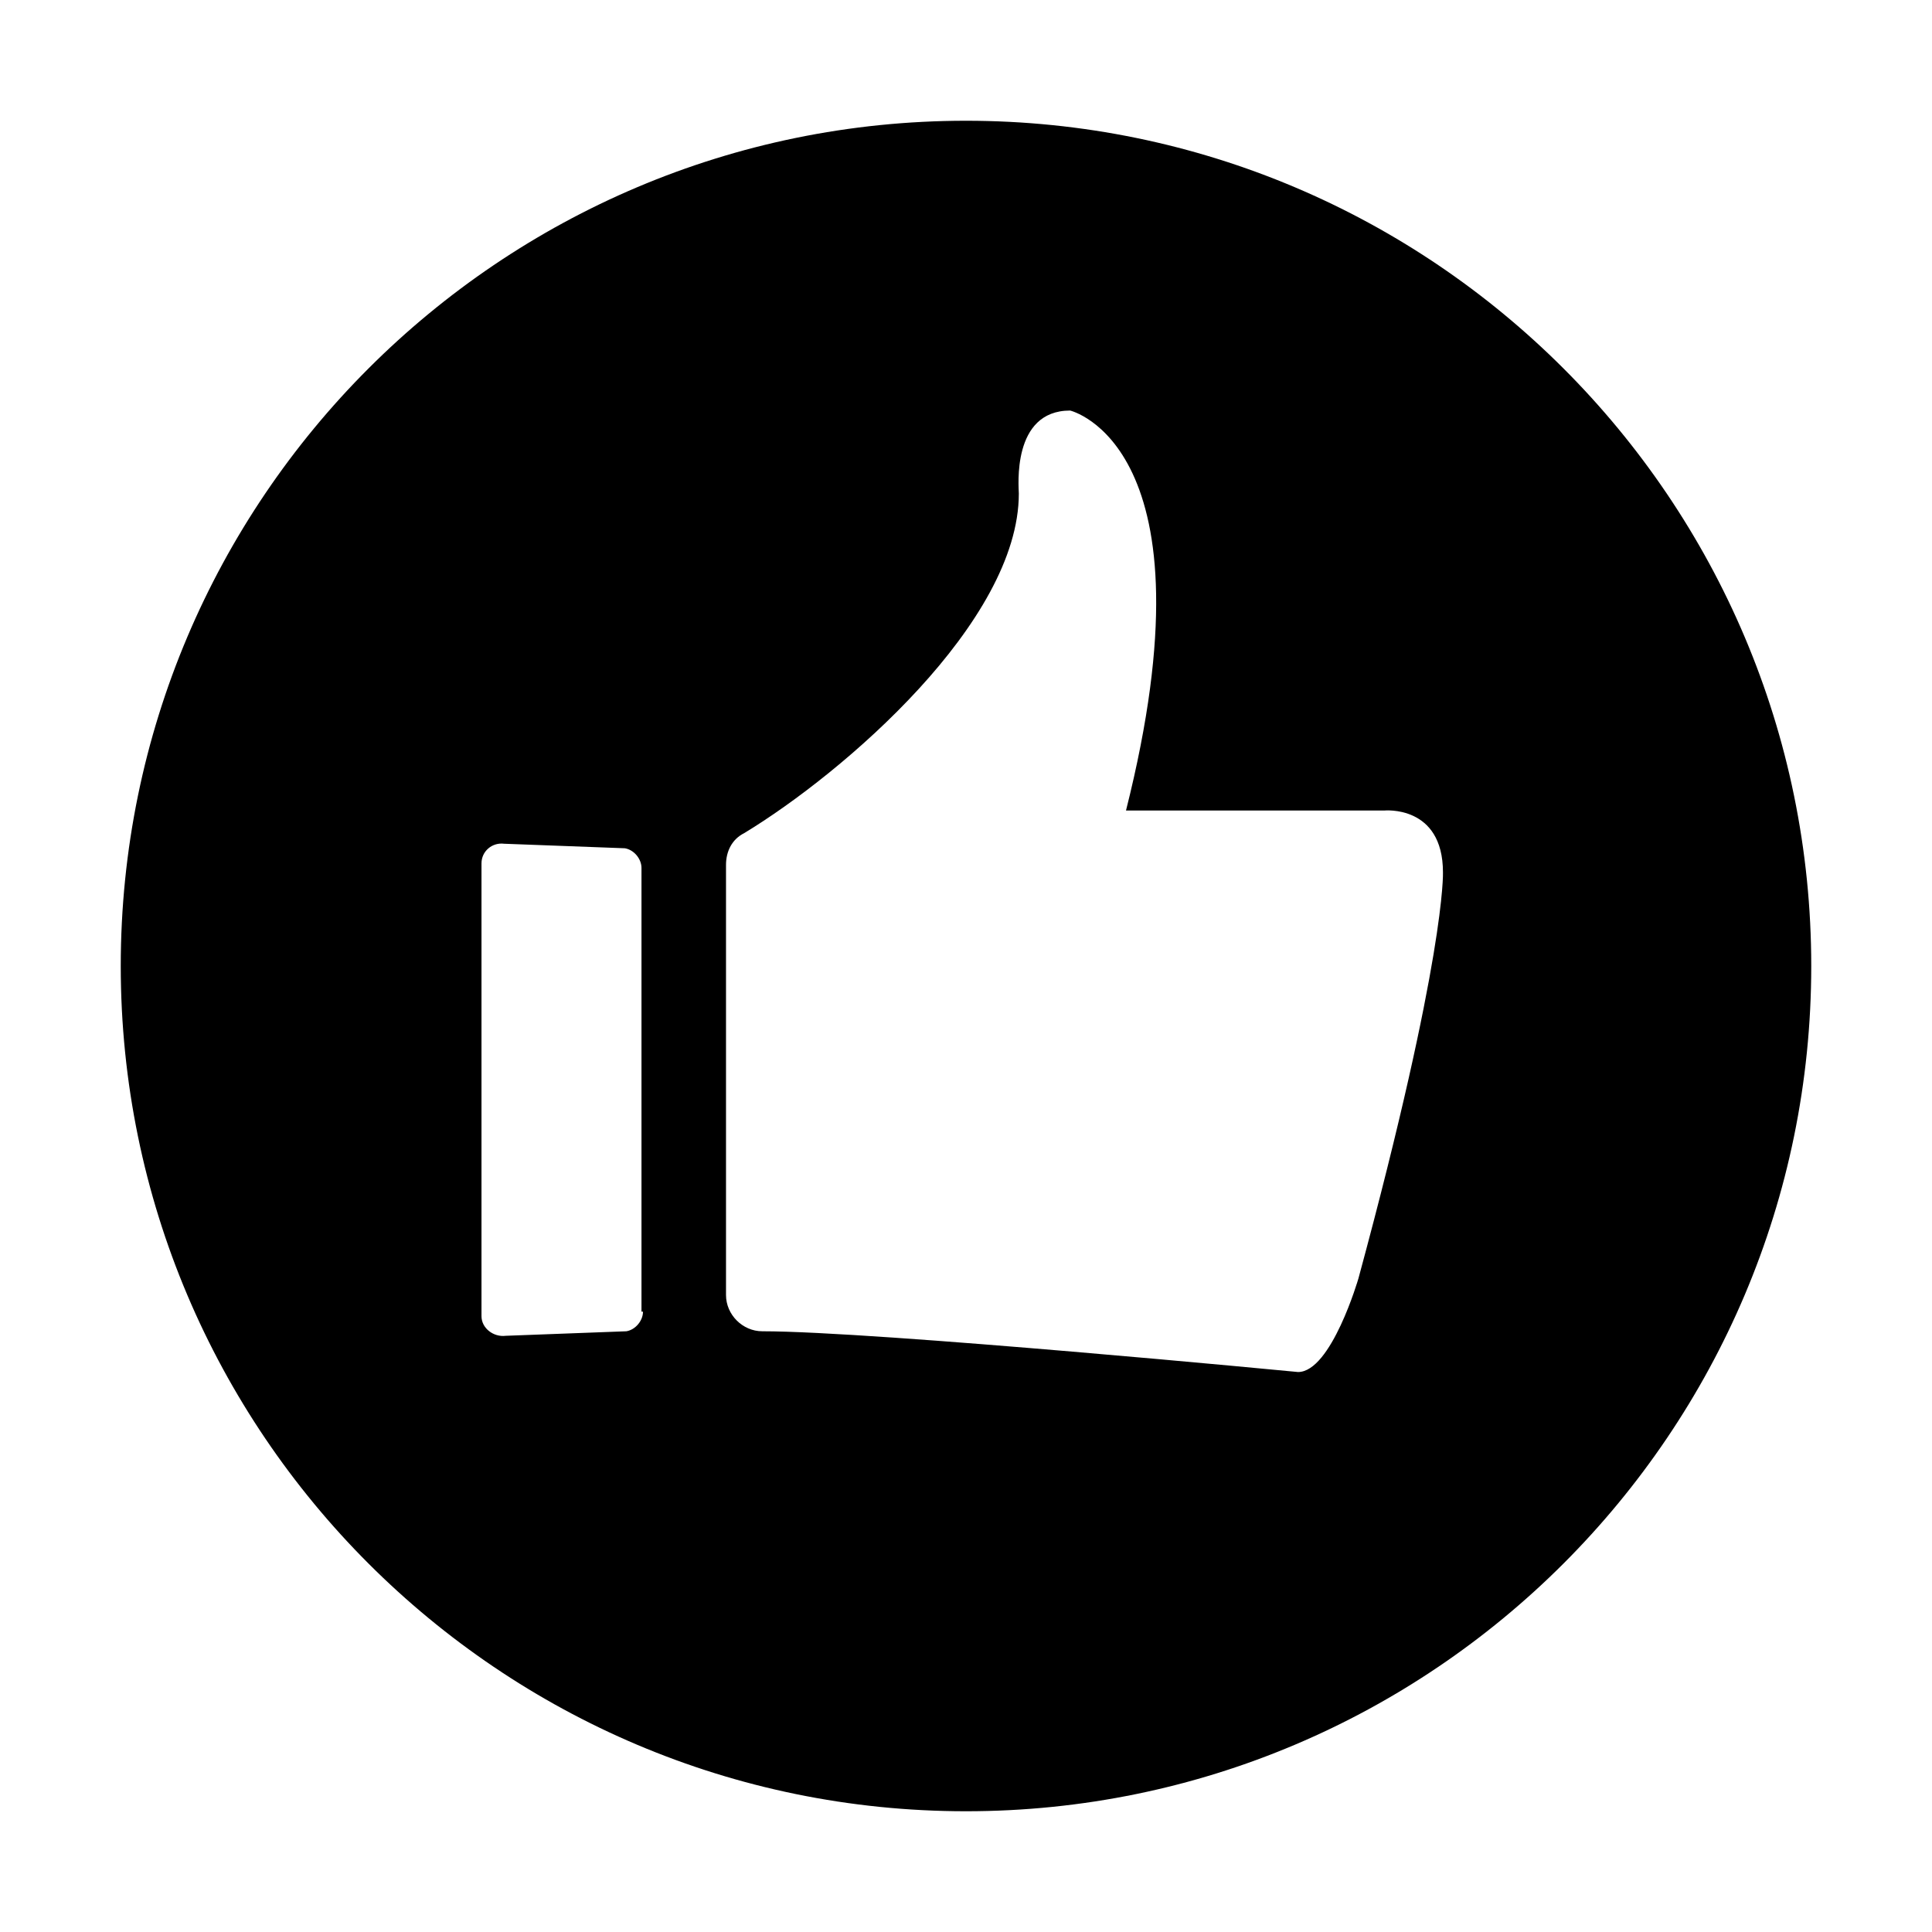 <svg t="1688309309127" class="icon" viewBox="0 0 1024 1024" version="1.1" xmlns="http://www.w3.org/2000/svg" p-id="19234" width="200" height="200"><path d="M512 64C264.8 64 64 264.8 64 512s200.8 448 448 448 448-200.8 448-448S759.2 64 512 64zM340.8 695.2c0 4.8-4 9.6-8.8 10.4l-64 2.4c-6.4 0.8-12.8-4-12.8-10.4v-240c0-6.4 5.6-11.2 12-10.4l64 2.4c4.8 0.8 8.8 5.6 8.8 10.4v235.2zM720 677.6s-14.4 49.6-32 49.6c0 0-224-21.6-284-21.6-10.4 0-19.2-8.8-19.2-19.2V458.4c0-7.2 3.2-13.6 9.6-16.8 52.8-32 145.6-112 145.6-180 0-3.2-4-44 27.2-44 0 0 78.4 18.4 29.6 212h136.8s31.2-3.2 31.2 32.8c0 0 1.6 44-44.8 215.2z" p-id="19235"></path></svg>